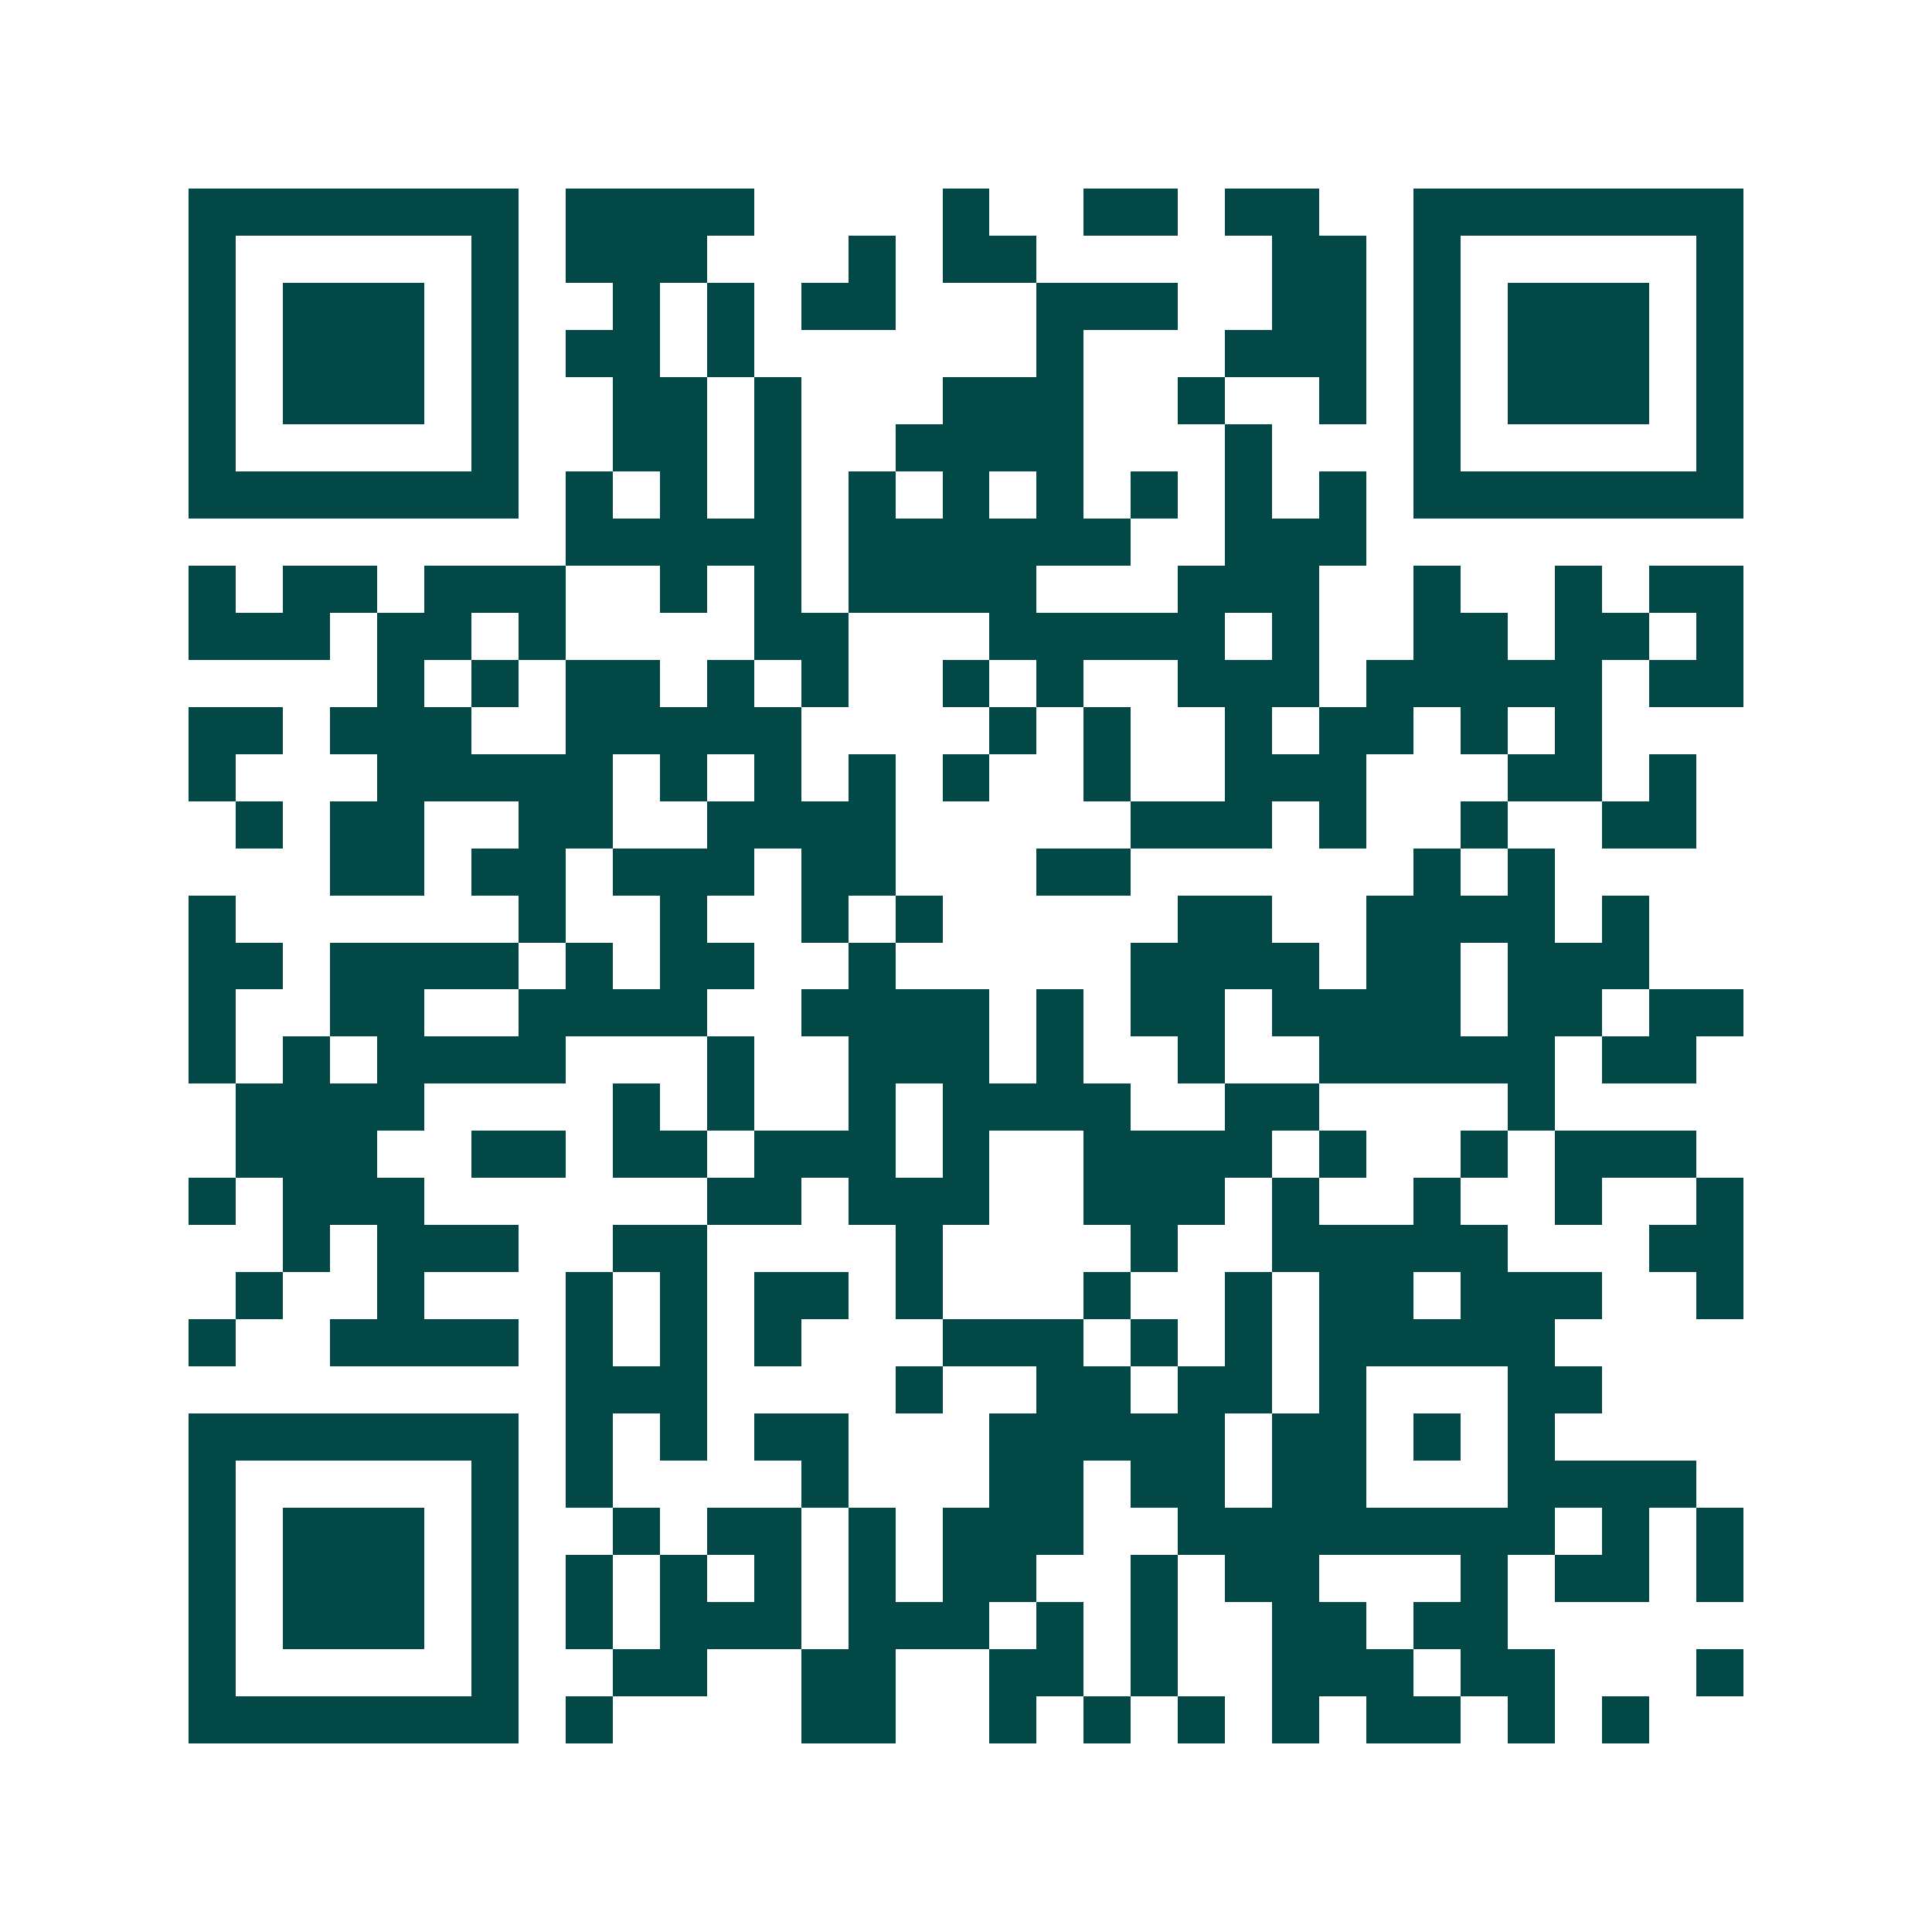 <svg xmlns="http://www.w3.org/2000/svg" width="200" height="200" viewBox="0 0 41 41" shape-rendering="crispEdges"><path fill="#ffffff" d="M0 0h41v41H0z"/><path stroke="#014847" d="M4 4.5h7m1 0h4m4 0h1m2 0h2m1 0h2m2 0h7M4 5.5h1m5 0h1m1 0h3m3 0h1m1 0h2m5 0h2m1 0h1m5 0h1M4 6.5h1m1 0h3m1 0h1m2 0h1m1 0h1m1 0h2m3 0h3m2 0h2m1 0h1m1 0h3m1 0h1M4 7.5h1m1 0h3m1 0h1m1 0h2m1 0h1m6 0h1m3 0h3m1 0h1m1 0h3m1 0h1M4 8.5h1m1 0h3m1 0h1m2 0h2m1 0h1m3 0h3m2 0h1m2 0h1m1 0h1m1 0h3m1 0h1M4 9.5h1m5 0h1m2 0h2m1 0h1m2 0h4m3 0h1m3 0h1m5 0h1M4 10.5h7m1 0h1m1 0h1m1 0h1m1 0h1m1 0h1m1 0h1m1 0h1m1 0h1m1 0h1m1 0h7M12 11.5h5m1 0h6m2 0h3M4 12.5h1m1 0h2m1 0h3m2 0h1m1 0h1m1 0h4m3 0h3m2 0h1m2 0h1m1 0h2M4 13.5h3m1 0h2m1 0h1m4 0h2m3 0h5m1 0h1m2 0h2m1 0h2m1 0h1M8 14.5h1m1 0h1m1 0h2m1 0h1m1 0h1m2 0h1m1 0h1m2 0h3m1 0h5m1 0h2M4 15.5h2m1 0h3m2 0h5m4 0h1m1 0h1m2 0h1m1 0h2m1 0h1m1 0h1M4 16.5h1m3 0h5m1 0h1m1 0h1m1 0h1m1 0h1m2 0h1m2 0h3m3 0h2m1 0h1M5 17.5h1m1 0h2m2 0h2m2 0h4m5 0h3m1 0h1m2 0h1m2 0h2M7 18.5h2m1 0h2m1 0h3m1 0h2m3 0h2m6 0h1m1 0h1M4 19.5h1m6 0h1m2 0h1m2 0h1m1 0h1m5 0h2m2 0h4m1 0h1M4 20.5h2m1 0h4m1 0h1m1 0h2m2 0h1m5 0h4m1 0h2m1 0h3M4 21.5h1m2 0h2m2 0h4m2 0h4m1 0h1m1 0h2m1 0h4m1 0h2m1 0h2M4 22.5h1m1 0h1m1 0h4m3 0h1m2 0h3m1 0h1m2 0h1m2 0h5m1 0h2M5 23.5h4m4 0h1m1 0h1m2 0h1m1 0h4m2 0h2m4 0h1M5 24.5h3m2 0h2m1 0h2m1 0h3m1 0h1m2 0h4m1 0h1m2 0h1m1 0h3M4 25.5h1m1 0h3m6 0h2m1 0h3m2 0h3m1 0h1m2 0h1m2 0h1m2 0h1M6 26.5h1m1 0h3m2 0h2m4 0h1m4 0h1m2 0h5m3 0h2M5 27.5h1m2 0h1m3 0h1m1 0h1m1 0h2m1 0h1m3 0h1m2 0h1m1 0h2m1 0h3m2 0h1M4 28.5h1m2 0h4m1 0h1m1 0h1m1 0h1m3 0h3m1 0h1m1 0h1m1 0h5M12 29.5h3m4 0h1m2 0h2m1 0h2m1 0h1m3 0h2M4 30.5h7m1 0h1m1 0h1m1 0h2m3 0h5m1 0h2m1 0h1m1 0h1M4 31.5h1m5 0h1m1 0h1m4 0h1m3 0h2m1 0h2m1 0h2m3 0h4M4 32.5h1m1 0h3m1 0h1m2 0h1m1 0h2m1 0h1m1 0h3m2 0h8m1 0h1m1 0h1M4 33.5h1m1 0h3m1 0h1m1 0h1m1 0h1m1 0h1m1 0h1m1 0h2m2 0h1m1 0h2m3 0h1m1 0h2m1 0h1M4 34.5h1m1 0h3m1 0h1m1 0h1m1 0h3m1 0h3m1 0h1m1 0h1m2 0h2m1 0h2M4 35.5h1m5 0h1m2 0h2m2 0h2m2 0h2m1 0h1m2 0h3m1 0h2m3 0h1M4 36.5h7m1 0h1m4 0h2m2 0h1m1 0h1m1 0h1m1 0h1m1 0h2m1 0h1m1 0h1"/></svg>
